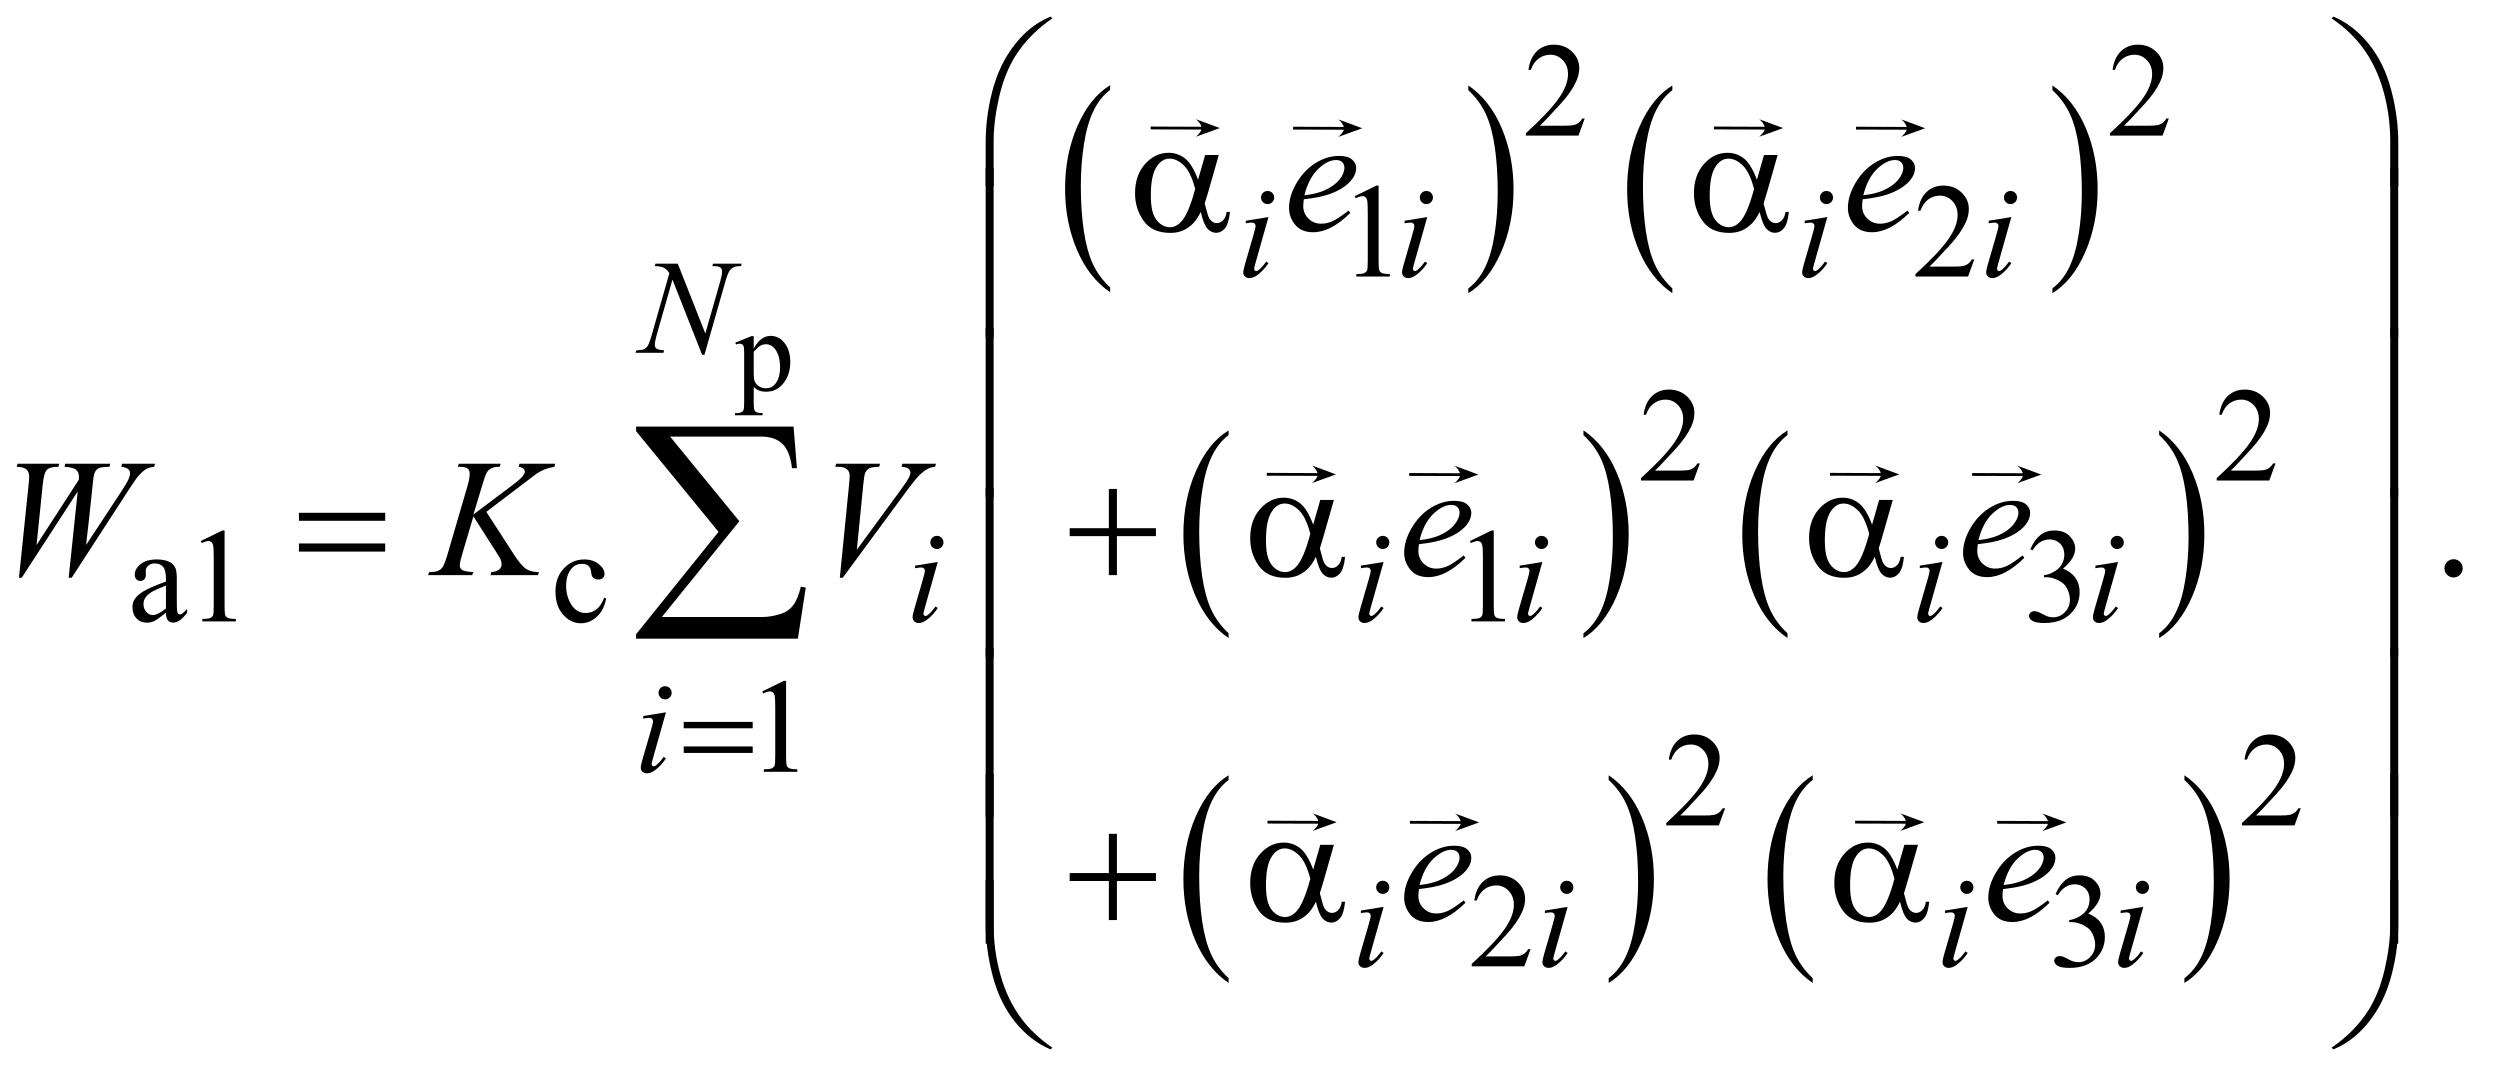 <?xml version="1.0" encoding="UTF-8"?>
<!DOCTYPE svg PUBLIC '-//W3C//DTD SVG 1.0//EN'
          'http://www.w3.org/TR/2001/REC-SVG-20010904/DTD/svg10.dtd'>
<svg stroke-dasharray="none" shape-rendering="auto" xmlns="http://www.w3.org/2000/svg" font-family="'Dialog'" text-rendering="auto" width="233" fill-opacity="1" color-interpolation="auto" color-rendering="auto" preserveAspectRatio="xMidYMid meet" font-size="12px" viewBox="0 0 233 101" fill="black" xmlns:xlink="http://www.w3.org/1999/xlink" stroke="black" image-rendering="auto" stroke-miterlimit="10" stroke-linecap="square" stroke-linejoin="miter" font-style="normal" stroke-width="1" height="101" stroke-dashoffset="0" font-weight="normal" stroke-opacity="1"
><!--Generated by the Batik Graphics2D SVG Generator--><defs id="genericDefs"
  /><g
  ><defs id="defs1"
    ><clipPath clipPathUnits="userSpaceOnUse" id="clipPath1"
      ><path d="M1.125 1.804 L148.747 1.804 L148.747 65.288 L1.125 65.288 L1.125 1.804 Z"
      /></clipPath
      ><clipPath clipPathUnits="userSpaceOnUse" id="clipPath2"
      ><path d="M35.957 57.645 L35.957 2085.886 L4752.293 2085.886 L4752.293 57.645 Z"
      /></clipPath
      ><clipPath clipPathUnits="userSpaceOnUse" id="clipPath3"
      ><path d="M1.125 1.804 L1.125 65.288 L148.747 65.288 L148.747 1.804 Z"
      /></clipPath
      ><clipPath clipPathUnits="userSpaceOnUse" id="clipPath4"
      ><path d="M-0 0 L-0 1632 L7488 1632 L7488 0 Z"
      /></clipPath
      ><clipPath clipPathUnits="userSpaceOnUse" id="clipPath5"
      ><path d="M-0 -0 L-0 1632 L6976.766 1632 L6976.766 -0 Z"
      /></clipPath
      ><clipPath clipPathUnits="userSpaceOnUse" id="clipPath6"
      ><path d="M-0 -0 L-0 1632 L5212.959 1632 L5212.959 -0 Z"
      /></clipPath
      ><clipPath clipPathUnits="userSpaceOnUse" id="clipPath7"
      ><path d="M0 0 L0 1632 L4617.566 1632 L4617.566 0 Z"
      /></clipPath
      ><clipPath clipPathUnits="userSpaceOnUse" id="clipPath8"
      ><path d="M-0 -0 L-0 1632 L7086.938 1632 L7086.938 -0 Z"
      /></clipPath
      ><clipPath clipPathUnits="userSpaceOnUse" id="clipPath9"
      ><path d="M0 0 L0 1632 L6490.071 1632 L6490.071 0 Z"
      /></clipPath
      ><clipPath clipPathUnits="userSpaceOnUse" id="clipPath10"
      ><path d="M0 -0 L0 1632 L4726.265 1632 L4726.265 -0 Z"
      /></clipPath
      ><clipPath clipPathUnits="userSpaceOnUse" id="clipPath11"
      ><path d="M0 0 L0 1632 L4130.871 1632 L4130.871 0 Z"
      /></clipPath
      ><clipPath clipPathUnits="userSpaceOnUse" id="clipPath12"
      ><path d="M-0 -0 L-0 1632 L7083.939 1632 L7083.939 -0 Z"
      /></clipPath
      ><clipPath clipPathUnits="userSpaceOnUse" id="clipPath13"
      ><path d="M0 -0 L0 1632 L6487.071 1632 L6487.071 -0 Z"
      /></clipPath
      ><clipPath clipPathUnits="userSpaceOnUse" id="clipPath14"
      ><path d="M-0 0 L-0 1632 L4621.278 1632 L4621.278 0 Z"
      /></clipPath
      ><clipPath clipPathUnits="userSpaceOnUse" id="clipPath15"
      ><path d="M0 -0 L0 1632 L4025.886 1632 L4025.886 -0 Z"
      /></clipPath
    ></defs
    ><g transform="scale(1.576,1.576) translate(-1.125,-1.804) matrix(0.031,0,0,0.031,0,0)"
    ><path d="M2154.062 606.547 L2154.062 615.672 Q2113.406 588.125 2090.742 534.828 Q2068.078 481.531 2068.078 418.156 Q2068.078 352.25 2091.914 298.109 Q2115.75 243.969 2154.062 220.656 L2154.062 229.562 Q2134.906 243.969 2122.602 268.977 Q2110.297 293.984 2104.219 332.445 Q2098.141 370.906 2098.141 412.656 Q2098.141 459.906 2103.75 498.055 Q2109.359 536.203 2120.883 561.312 Q2132.406 586.422 2154.062 606.547 Z" stroke="none" clip-path="url(#clipPath2)"
    /></g
    ><g transform="matrix(0.049,0,0,0.049,-1.774,-2.843)"
    ><path d="M2829.016 229.562 L2829.016 220.656 Q2869.656 248 2892.32 301.297 Q2914.984 354.594 2914.984 417.953 Q2914.984 483.859 2891.156 538.109 Q2867.328 592.359 2829.016 615.672 L2829.016 606.547 Q2848.328 592.141 2860.633 567.133 Q2872.938 542.125 2878.93 503.773 Q2884.922 465.422 2884.922 423.453 Q2884.922 376.422 2879.398 338.164 Q2873.875 299.906 2862.266 274.797 Q2850.656 249.688 2829.016 229.562 Z" stroke="none" clip-path="url(#clipPath2)"
    /></g
    ><g transform="matrix(0.049,0,0,0.049,-1.774,-2.843)"
    ><path d="M3217.062 606.547 L3217.062 615.672 Q3176.406 588.125 3153.742 534.828 Q3131.078 481.531 3131.078 418.156 Q3131.078 352.25 3154.914 298.109 Q3178.75 243.969 3217.062 220.656 L3217.062 229.562 Q3197.906 243.969 3185.602 268.977 Q3173.297 293.984 3167.219 332.445 Q3161.141 370.906 3161.141 412.656 Q3161.141 459.906 3166.75 498.055 Q3172.359 536.203 3183.883 561.312 Q3195.406 586.422 3217.062 606.547 Z" stroke="none" clip-path="url(#clipPath2)"
    /></g
    ><g transform="matrix(0.049,0,0,0.049,-1.774,-2.843)"
    ><path d="M3940.016 229.562 L3940.016 220.656 Q3980.656 248 4003.32 301.297 Q4025.984 354.594 4025.984 417.953 Q4025.984 483.859 4002.156 538.109 Q3978.328 592.359 3940.016 615.672 L3940.016 606.547 Q3959.328 592.141 3971.633 567.133 Q3983.938 542.125 3989.93 503.773 Q3995.922 465.422 3995.922 423.453 Q3995.922 376.422 3990.398 338.164 Q3984.875 299.906 3973.266 274.797 Q3961.656 249.688 3940.016 229.562 Z" stroke="none" clip-path="url(#clipPath2)"
    /></g
    ><g transform="matrix(0.049,0,0,0.049,-1.774,-2.843)"
    ><path d="M2373.062 1262.547 L2373.062 1271.672 Q2332.406 1244.125 2309.742 1190.828 Q2287.078 1137.531 2287.078 1074.156 Q2287.078 1008.25 2310.914 954.109 Q2334.75 899.969 2373.062 876.656 L2373.062 885.562 Q2353.906 899.969 2341.602 924.977 Q2329.297 949.984 2323.219 988.445 Q2317.141 1026.906 2317.141 1068.656 Q2317.141 1115.906 2322.75 1154.055 Q2328.359 1192.203 2339.883 1217.312 Q2351.406 1242.422 2373.062 1262.547 Z" stroke="none" clip-path="url(#clipPath2)"
    /></g
    ><g transform="matrix(0.049,0,0,0.049,-1.774,-2.843)"
    ><path d="M3048.016 885.562 L3048.016 876.656 Q3088.656 904 3111.32 957.297 Q3133.984 1010.594 3133.984 1073.953 Q3133.984 1139.859 3110.156 1194.109 Q3086.328 1248.359 3048.016 1271.672 L3048.016 1262.547 Q3067.328 1248.141 3079.633 1223.133 Q3091.938 1198.125 3097.93 1159.773 Q3103.922 1121.422 3103.922 1079.453 Q3103.922 1032.422 3098.398 994.164 Q3092.875 955.906 3081.266 930.797 Q3069.656 905.688 3048.016 885.562 Z" stroke="none" clip-path="url(#clipPath2)"
    /></g
    ><g transform="matrix(0.049,0,0,0.049,-1.774,-2.843)"
    ><path d="M3436.062 1262.547 L3436.062 1271.672 Q3395.406 1244.125 3372.742 1190.828 Q3350.078 1137.531 3350.078 1074.156 Q3350.078 1008.25 3373.914 954.109 Q3397.75 899.969 3436.062 876.656 L3436.062 885.562 Q3416.906 899.969 3404.602 924.977 Q3392.297 949.984 3386.219 988.445 Q3380.141 1026.906 3380.141 1068.656 Q3380.141 1115.906 3385.75 1154.055 Q3391.359 1192.203 3402.883 1217.312 Q3414.406 1242.422 3436.062 1262.547 Z" stroke="none" clip-path="url(#clipPath2)"
    /></g
    ><g transform="matrix(0.049,0,0,0.049,-1.774,-2.843)"
    ><path d="M4143.016 885.562 L4143.016 876.656 Q4183.656 904 4206.32 957.297 Q4228.984 1010.594 4228.984 1073.953 Q4228.984 1139.859 4205.156 1194.109 Q4181.328 1248.359 4143.016 1271.672 L4143.016 1262.547 Q4162.328 1248.141 4174.633 1223.133 Q4186.938 1198.125 4192.93 1159.773 Q4198.922 1121.422 4198.922 1079.453 Q4198.922 1032.422 4193.398 994.164 Q4187.875 955.906 4176.266 930.797 Q4164.656 905.688 4143.016 885.562 Z" stroke="none" clip-path="url(#clipPath2)"
    /></g
    ><g transform="matrix(0.049,0,0,0.049,-1.774,-2.843)"
    ><path d="M2373.062 1918.547 L2373.062 1927.672 Q2332.406 1900.125 2309.742 1846.828 Q2287.078 1793.531 2287.078 1730.156 Q2287.078 1664.25 2310.914 1610.109 Q2334.75 1555.969 2373.062 1532.656 L2373.062 1541.562 Q2353.906 1555.969 2341.602 1580.977 Q2329.297 1605.984 2323.219 1644.445 Q2317.141 1682.906 2317.141 1724.656 Q2317.141 1771.906 2322.75 1810.055 Q2328.359 1848.203 2339.883 1873.312 Q2351.406 1898.422 2373.062 1918.547 Z" stroke="none" clip-path="url(#clipPath2)"
    /></g
    ><g transform="matrix(0.049,0,0,0.049,-1.774,-2.843)"
    ><path d="M3096.016 1541.562 L3096.016 1532.656 Q3136.656 1560 3159.32 1613.297 Q3181.984 1666.594 3181.984 1729.953 Q3181.984 1795.859 3158.156 1850.109 Q3134.328 1904.359 3096.016 1927.672 L3096.016 1918.547 Q3115.328 1904.141 3127.633 1879.133 Q3139.938 1854.125 3145.93 1815.773 Q3151.922 1777.422 3151.922 1735.453 Q3151.922 1688.422 3146.398 1650.164 Q3140.875 1611.906 3129.266 1586.797 Q3117.656 1561.688 3096.016 1541.562 Z" stroke="none" clip-path="url(#clipPath2)"
    /></g
    ><g transform="matrix(0.049,0,0,0.049,-1.774,-2.843)"
    ><path d="M3484.062 1918.547 L3484.062 1927.672 Q3443.406 1900.125 3420.742 1846.828 Q3398.078 1793.531 3398.078 1730.156 Q3398.078 1664.25 3421.914 1610.109 Q3445.75 1555.969 3484.062 1532.656 L3484.062 1541.562 Q3464.906 1555.969 3452.602 1580.977 Q3440.297 1605.984 3434.219 1644.445 Q3428.141 1682.906 3428.141 1724.656 Q3428.141 1771.906 3433.75 1810.055 Q3439.359 1848.203 3450.883 1873.312 Q3462.406 1898.422 3484.062 1918.547 Z" stroke="none" clip-path="url(#clipPath2)"
    /></g
    ><g transform="matrix(0.049,0,0,0.049,-1.774,-2.843)"
    ><path d="M4191.016 1541.562 L4191.016 1532.656 Q4231.656 1560 4254.32 1613.297 Q4276.984 1666.594 4276.984 1729.953 Q4276.984 1795.859 4253.156 1850.109 Q4229.328 1904.359 4191.016 1927.672 L4191.016 1918.547 Q4210.328 1904.141 4222.633 1879.133 Q4234.938 1854.125 4240.93 1815.773 Q4246.922 1777.422 4246.922 1735.453 Q4246.922 1688.422 4241.398 1650.164 Q4235.875 1611.906 4224.266 1586.797 Q4212.656 1561.688 4191.016 1541.562 Z" stroke="none" clip-path="url(#clipPath2)"
    /></g
    ><g transform="matrix(0.049,0,0,0.049,-1.774,-2.843)"
    ><path d="M1434.781 709.766 L1465.625 697.297 L1469.781 697.297 L1469.781 720.703 Q1477.547 707.469 1485.367 702.164 Q1493.188 696.859 1501.828 696.859 Q1516.922 696.859 1526.984 708.672 Q1539.344 723.109 1539.344 746.297 Q1539.344 772.219 1524.469 789.172 Q1512.219 803.062 1493.625 803.062 Q1485.531 803.062 1479.625 800.766 Q1475.25 799.125 1469.781 794.203 L1469.781 824.719 Q1469.781 835 1471.039 837.789 Q1472.297 840.578 1475.414 842.219 Q1478.531 843.859 1486.734 843.859 L1486.734 847.906 L1434.234 847.906 L1434.234 843.859 L1436.969 843.859 Q1442.984 843.969 1447.25 841.562 Q1449.328 840.359 1450.477 837.68 Q1451.625 835 1451.625 824.062 L1451.625 729.344 Q1451.625 719.609 1450.75 716.984 Q1449.875 714.359 1447.961 713.047 Q1446.047 711.734 1442.766 711.734 Q1440.141 711.734 1436.094 713.266 L1434.781 709.766 ZM1469.781 727.156 L1469.781 764.562 Q1469.781 776.703 1470.766 780.531 Q1472.297 786.875 1478.258 791.688 Q1484.219 796.5 1493.297 796.5 Q1504.234 796.5 1511.016 787.969 Q1519.875 776.812 1519.875 756.578 Q1519.875 733.609 1509.812 721.25 Q1502.812 712.719 1493.188 712.719 Q1487.938 712.719 1482.797 715.344 Q1478.859 717.312 1469.781 727.156 Z" stroke="none" clip-path="url(#clipPath2)"
    /></g
    ><g transform="matrix(0.049,0,0,0.049,-1.774,-2.843)"
    ><path d="M3050.375 283.375 L3038.5 316 L2938.5 316 L2938.5 311.375 Q2982.625 271.125 3000.625 245.625 Q3018.625 220.125 3018.625 199 Q3018.625 182.875 3008.75 172.5 Q2998.875 162.125 2985.125 162.125 Q2972.625 162.125 2962.688 169.438 Q2952.75 176.75 2948 190.875 L2943.375 190.875 Q2946.5 167.75 2959.438 155.375 Q2972.375 143 2991.75 143 Q3012.375 143 3026.188 156.25 Q3040 169.5 3040 187.5 Q3040 200.375 3034 213.25 Q3024.75 233.5 3004 256.125 Q2972.875 290.125 2965.125 297.125 L3009.375 297.125 Q3022.875 297.125 3028.312 296.125 Q3033.75 295.125 3038.125 292.062 Q3042.5 289 3045.75 283.375 L3050.375 283.375 ZM4161.375 283.375 L4149.5 316 L4049.5 316 L4049.5 311.375 Q4093.625 271.125 4111.625 245.625 Q4129.625 220.125 4129.625 199 Q4129.625 182.875 4119.75 172.5 Q4109.875 162.125 4096.125 162.125 Q4083.625 162.125 4073.688 169.438 Q4063.75 176.75 4059 190.875 L4054.375 190.875 Q4057.5 167.75 4070.438 155.375 Q4083.375 143 4102.75 143 Q4123.375 143 4137.188 156.25 Q4151 169.5 4151 187.5 Q4151 200.375 4145 213.25 Q4135.75 233.5 4115 256.125 Q4083.875 290.125 4076.125 297.125 L4120.375 297.125 Q4133.875 297.125 4139.312 296.125 Q4144.75 295.125 4149.125 292.062 Q4153.5 289 4156.75 283.375 L4161.375 283.375 Z" stroke="none" clip-path="url(#clipPath2)"
    /></g
    ><g transform="matrix(0.049,0,0,0.049,-1.774,-2.843)"
    ><path d="M2613 431.125 L2654.25 411 L2658.375 411 L2658.375 554.125 Q2658.375 568.375 2659.562 571.875 Q2660.75 575.375 2664.5 577.25 Q2668.25 579.125 2679.75 579.375 L2679.75 584 L2616 584 L2616 579.375 Q2628 579.125 2631.5 577.312 Q2635 575.5 2636.375 572.438 Q2637.75 569.375 2637.75 554.125 L2637.75 462.625 Q2637.75 444.125 2636.5 438.875 Q2635.625 434.875 2633.312 433 Q2631 431.125 2627.75 431.125 Q2623.125 431.125 2614.875 435 L2613 431.125 ZM3791.375 551.375 L3779.5 584 L3679.5 584 L3679.5 579.375 Q3723.625 539.125 3741.625 513.625 Q3759.625 488.125 3759.625 467 Q3759.625 450.875 3749.75 440.5 Q3739.875 430.125 3726.125 430.125 Q3713.625 430.125 3703.688 437.438 Q3693.75 444.75 3689 458.875 L3684.375 458.875 Q3687.5 435.75 3700.438 423.375 Q3713.375 411 3732.75 411 Q3753.375 411 3767.188 424.25 Q3781 437.5 3781 455.5 Q3781 468.375 3775 481.25 Q3765.75 501.5 3745 524.125 Q3713.875 558.125 3706.125 565.125 L3750.375 565.125 Q3763.875 565.125 3769.312 564.125 Q3774.75 563.125 3779.125 560.062 Q3783.5 557 3786.75 551.375 L3791.375 551.375 Z" stroke="none" clip-path="url(#clipPath2)"
    /></g
    ><g transform="matrix(0.049,0,0,0.049,-1.774,-2.843)"
    ><path d="M3269.375 939.375 L3257.5 972 L3157.5 972 L3157.5 967.375 Q3201.625 927.125 3219.625 901.625 Q3237.625 876.125 3237.625 855 Q3237.625 838.875 3227.75 828.5 Q3217.875 818.125 3204.125 818.125 Q3191.625 818.125 3181.688 825.438 Q3171.75 832.75 3167 846.875 L3162.375 846.875 Q3165.5 823.75 3178.438 811.375 Q3191.375 799 3210.75 799 Q3231.375 799 3245.188 812.25 Q3259 825.5 3259 843.5 Q3259 856.375 3253 869.25 Q3243.75 889.5 3223 912.125 Q3191.875 946.125 3184.125 953.125 L3228.375 953.125 Q3241.875 953.125 3247.312 952.125 Q3252.75 951.125 3257.125 948.062 Q3261.5 945 3264.75 939.375 L3269.375 939.375 ZM4364.375 939.375 L4352.5 972 L4252.5 972 L4252.5 967.375 Q4296.625 927.125 4314.625 901.625 Q4332.625 876.125 4332.625 855 Q4332.625 838.875 4322.75 828.5 Q4312.875 818.125 4299.125 818.125 Q4286.625 818.125 4276.688 825.438 Q4266.75 832.75 4262 846.875 L4257.375 846.875 Q4260.5 823.75 4273.438 811.375 Q4286.375 799 4305.75 799 Q4326.375 799 4340.188 812.25 Q4354 825.5 4354 843.5 Q4354 856.375 4348 869.25 Q4338.75 889.5 4318 912.125 Q4286.875 946.125 4279.125 953.125 L4323.375 953.125 Q4336.875 953.125 4342.312 952.125 Q4347.75 951.125 4352.125 948.062 Q4356.5 945 4359.75 939.375 L4364.375 939.375 Z" stroke="none" clip-path="url(#clipPath2)"
    /></g
    ><g transform="matrix(0.049,0,0,0.049,-1.774,-2.843)"
    ><path d="M351.875 1223.5 Q334.25 1237.125 329.75 1239.25 Q323 1242.375 315.375 1242.375 Q303.5 1242.375 295.812 1234.25 Q288.125 1226.125 288.125 1212.875 Q288.125 1204.5 291.875 1198.375 Q297 1189.875 309.688 1182.375 Q322.375 1174.875 351.875 1164.125 L351.875 1159.625 Q351.875 1142.5 346.438 1136.125 Q341 1129.75 330.625 1129.75 Q322.75 1129.75 318.125 1134 Q313.375 1138.25 313.375 1143.75 L313.625 1151 Q313.625 1156.75 310.688 1159.875 Q307.75 1163 303 1163 Q298.375 1163 295.438 1159.75 Q292.5 1156.5 292.5 1150.875 Q292.5 1140.125 303.5 1131.125 Q314.5 1122.125 334.375 1122.125 Q349.625 1122.125 359.375 1127.25 Q366.75 1131.125 370.25 1139.375 Q372.5 1144.75 372.5 1161.375 L372.5 1200.25 Q372.5 1216.625 373.125 1220.312 Q373.75 1224 375.188 1225.25 Q376.625 1226.5 378.5 1226.5 Q380.5 1226.5 382 1225.625 Q384.625 1224 392.125 1216.5 L392.125 1223.5 Q378.125 1242.25 365.375 1242.25 Q359.25 1242.25 355.625 1238 Q352 1233.75 351.875 1223.5 ZM351.875 1215.375 L351.875 1171.75 Q333 1179.25 327.5 1182.375 Q317.625 1187.875 313.375 1193.875 Q309.125 1199.875 309.125 1207 Q309.125 1216 314.5 1221.938 Q319.875 1227.875 326.875 1227.875 Q336.375 1227.875 351.875 1215.375 ZM418 1087.125 L459.25 1067 L463.375 1067 L463.375 1210.125 Q463.375 1224.375 464.562 1227.875 Q465.75 1231.375 469.5 1233.25 Q473.25 1235.125 484.75 1235.375 L484.75 1240 L421 1240 L421 1235.375 Q433 1235.125 436.5 1233.312 Q440 1231.5 441.375 1228.438 Q442.75 1225.375 442.75 1210.125 L442.75 1118.625 Q442.75 1100.125 441.5 1094.875 Q440.625 1090.875 438.312 1089 Q436 1087.125 432.75 1087.125 Q428.125 1087.125 419.875 1091 L418 1087.125 ZM1189.25 1196.5 Q1184.625 1219.125 1171.125 1231.312 Q1157.625 1243.5 1141.25 1243.5 Q1121.75 1243.5 1107.25 1227.125 Q1092.75 1210.75 1092.75 1182.875 Q1092.75 1155.875 1108.812 1139 Q1124.875 1122.125 1147.375 1122.125 Q1164.25 1122.125 1175.125 1131.062 Q1186 1140 1186 1149.625 Q1186 1154.375 1182.938 1157.312 Q1179.875 1160.25 1174.375 1160.25 Q1167 1160.25 1163.25 1155.5 Q1161.125 1152.875 1160.438 1145.5 Q1159.75 1138.125 1155.375 1134.25 Q1151 1130.5 1143.25 1130.5 Q1130.75 1130.5 1123.125 1139.75 Q1113 1152 1113 1172.125 Q1113 1192.625 1123.062 1208.312 Q1133.125 1224 1150.25 1224 Q1162.5 1224 1172.25 1215.625 Q1179.125 1209.875 1185.625 1194.75 L1189.25 1196.5 ZM2832 1087.125 L2873.25 1067 L2877.375 1067 L2877.375 1210.125 Q2877.375 1224.375 2878.562 1227.875 Q2879.75 1231.375 2883.5 1233.25 Q2887.25 1235.125 2898.75 1235.375 L2898.75 1240 L2835 1240 L2835 1235.375 Q2847 1235.125 2850.5 1233.312 Q2854 1231.5 2855.375 1228.438 Q2856.75 1225.375 2856.75 1210.125 L2856.75 1118.625 Q2856.75 1100.125 2855.5 1094.875 Q2854.625 1090.875 2852.312 1089 Q2850 1087.125 2846.75 1087.125 Q2842.125 1087.125 2833.875 1091 L2832 1087.125 ZM3898 1102.75 Q3905.25 1085.625 3916.312 1076.312 Q3927.375 1067 3943.875 1067 Q3964.25 1067 3975.125 1080.25 Q3983.375 1090.125 3983.375 1101.375 Q3983.375 1119.875 3960.125 1139.625 Q3975.75 1145.75 3983.75 1157.125 Q3991.75 1168.5 3991.75 1183.875 Q3991.75 1205.875 3977.75 1222 Q3959.5 1243 3924.875 1243 Q3907.75 1243 3901.562 1238.75 Q3895.375 1234.5 3895.375 1229.625 Q3895.375 1226 3898.312 1223.25 Q3901.25 1220.5 3905.375 1220.5 Q3908.5 1220.5 3911.75 1221.5 Q3913.875 1222.125 3921.375 1226.062 Q3928.875 1230 3931.75 1230.75 Q3936.375 1232.125 3941.625 1232.125 Q3954.375 1232.125 3963.812 1222.25 Q3973.25 1212.375 3973.25 1198.875 Q3973.25 1189 3968.875 1179.625 Q3965.625 1172.625 3961.75 1169 Q3956.375 1164 3947 1159.938 Q3937.625 1155.875 3927.875 1155.875 L3923.875 1155.875 L3923.875 1152.125 Q3933.75 1150.875 3943.688 1145 Q3953.625 1139.125 3958.125 1130.875 Q3962.625 1122.625 3962.625 1112.75 Q3962.625 1099.875 3954.562 1091.938 Q3946.5 1084 3934.5 1084 Q3915.125 1084 3902.125 1104.75 L3898 1102.75 Z" stroke="none" clip-path="url(#clipPath2)"
    /></g
    ><g transform="matrix(0.049,0,0,0.049,-1.774,-2.843)"
    ><path d="M1486 1373.125 L1527.25 1353 L1531.375 1353 L1531.375 1496.125 Q1531.375 1510.375 1532.562 1513.875 Q1533.75 1517.375 1537.5 1519.25 Q1541.25 1521.125 1552.75 1521.375 L1552.75 1526 L1489 1526 L1489 1521.375 Q1501 1521.125 1504.5 1519.312 Q1508 1517.5 1509.375 1514.438 Q1510.75 1511.375 1510.75 1496.125 L1510.75 1404.625 Q1510.75 1386.125 1509.5 1380.875 Q1508.625 1376.875 1506.312 1375 Q1504 1373.125 1500.75 1373.125 Q1496.125 1373.125 1487.875 1377 L1486 1373.125 Z" stroke="none" clip-path="url(#clipPath2)"
    /></g
    ><g transform="matrix(0.049,0,0,0.049,-1.774,-2.843)"
    ><path d="M3317.375 1595.375 L3305.5 1628 L3205.5 1628 L3205.5 1623.375 Q3249.625 1583.125 3267.625 1557.625 Q3285.625 1532.125 3285.625 1511 Q3285.625 1494.875 3275.75 1484.5 Q3265.875 1474.125 3252.125 1474.125 Q3239.625 1474.125 3229.688 1481.438 Q3219.75 1488.75 3215 1502.875 L3210.375 1502.875 Q3213.5 1479.75 3226.438 1467.375 Q3239.375 1455 3258.75 1455 Q3279.375 1455 3293.188 1468.25 Q3307 1481.5 3307 1499.5 Q3307 1512.375 3301 1525.25 Q3291.75 1545.5 3271 1568.125 Q3239.875 1602.125 3232.125 1609.125 L3276.375 1609.125 Q3289.875 1609.125 3295.312 1608.125 Q3300.75 1607.125 3305.125 1604.062 Q3309.5 1601 3312.75 1595.375 L3317.375 1595.375 ZM4412.375 1595.375 L4400.5 1628 L4300.5 1628 L4300.5 1623.375 Q4344.625 1583.125 4362.625 1557.625 Q4380.625 1532.125 4380.625 1511 Q4380.625 1494.875 4370.75 1484.5 Q4360.875 1474.125 4347.125 1474.125 Q4334.625 1474.125 4324.688 1481.438 Q4314.75 1488.75 4310 1502.875 L4305.375 1502.875 Q4308.5 1479.75 4321.438 1467.375 Q4334.375 1455 4353.75 1455 Q4374.375 1455 4388.188 1468.25 Q4402 1481.5 4402 1499.5 Q4402 1512.375 4396 1525.25 Q4386.75 1545.5 4366 1568.125 Q4334.875 1602.125 4327.125 1609.125 L4371.375 1609.125 Q4384.875 1609.125 4390.312 1608.125 Q4395.75 1607.125 4400.125 1604.062 Q4404.5 1601 4407.75 1595.375 L4412.375 1595.375 Z" stroke="none" clip-path="url(#clipPath2)"
    /></g
    ><g transform="matrix(0.049,0,0,0.049,-1.774,-2.843)"
    ><path d="M2947.375 1863.375 L2935.5 1896 L2835.5 1896 L2835.5 1891.375 Q2879.625 1851.125 2897.625 1825.625 Q2915.625 1800.125 2915.625 1779 Q2915.625 1762.875 2905.75 1752.5 Q2895.875 1742.125 2882.125 1742.125 Q2869.625 1742.125 2859.688 1749.438 Q2849.75 1756.75 2845 1770.875 L2840.375 1770.875 Q2843.5 1747.75 2856.438 1735.375 Q2869.375 1723 2888.75 1723 Q2909.375 1723 2923.188 1736.25 Q2937 1749.5 2937 1767.5 Q2937 1780.375 2931 1793.25 Q2921.75 1813.5 2901 1836.125 Q2869.875 1870.125 2862.125 1877.125 L2906.375 1877.125 Q2919.875 1877.125 2925.312 1876.125 Q2930.75 1875.125 2935.125 1872.062 Q2939.5 1869 2942.75 1863.375 L2947.375 1863.375 ZM3946 1758.75 Q3953.25 1741.625 3964.312 1732.312 Q3975.375 1723 3991.875 1723 Q4012.25 1723 4023.125 1736.25 Q4031.375 1746.125 4031.375 1757.375 Q4031.375 1775.875 4008.125 1795.625 Q4023.75 1801.75 4031.75 1813.125 Q4039.75 1824.5 4039.75 1839.875 Q4039.75 1861.875 4025.75 1878 Q4007.5 1899 3972.875 1899 Q3955.75 1899 3949.562 1894.75 Q3943.375 1890.5 3943.375 1885.625 Q3943.375 1882 3946.312 1879.25 Q3949.25 1876.5 3953.375 1876.5 Q3956.5 1876.5 3959.75 1877.5 Q3961.875 1878.125 3969.375 1882.062 Q3976.875 1886 3979.75 1886.75 Q3984.375 1888.125 3989.625 1888.125 Q4002.375 1888.125 4011.812 1878.25 Q4021.25 1868.375 4021.25 1854.875 Q4021.25 1845 4016.875 1835.625 Q4013.625 1828.625 4009.75 1825 Q4004.375 1820 3995 1815.938 Q3985.625 1811.875 3975.875 1811.875 L3971.875 1811.875 L3971.875 1808.125 Q3981.75 1806.875 3991.688 1801 Q4001.625 1795.125 4006.125 1786.875 Q4010.625 1778.625 4010.625 1768.75 Q4010.625 1755.875 4002.562 1747.938 Q3994.5 1740 3982.5 1740 Q3963.125 1740 3950.125 1760.75 L3946 1758.75 Z" stroke="none" clip-path="url(#clipPath2)"
    /></g
    ><g transform="matrix(0.049,0,0,0.049,-1.774,-2.843)"
    ><path d="M4703 1121.688 Q4710.344 1121.688 4715.344 1126.766 Q4720.344 1131.844 4720.344 1139.031 Q4720.344 1146.219 4715.266 1151.297 Q4710.188 1156.375 4703 1156.375 Q4695.812 1156.375 4690.734 1151.297 Q4685.656 1146.219 4685.656 1139.031 Q4685.656 1131.688 4690.734 1126.688 Q4695.812 1121.688 4703 1121.688 Z" stroke="none" clip-path="url(#clipPath2)"
    /></g
    ><g transform="matrix(0.049,0,0,0.049,-1.774,-2.843)"
    ><path d="M2447.25 421.25 Q2452.5 421.25 2456.125 424.875 Q2459.75 428.5 2459.75 433.75 Q2459.75 438.875 2456.062 442.562 Q2452.375 446.25 2447.25 446.25 Q2442.125 446.25 2438.438 442.562 Q2434.75 438.875 2434.75 433.75 Q2434.75 428.5 2438.375 424.875 Q2442 421.25 2447.25 421.25 ZM2448.875 470.875 L2424.125 558.5 Q2421.625 567.375 2421.625 569.125 Q2421.625 571.125 2422.812 572.375 Q2424 573.625 2425.625 573.625 Q2427.5 573.625 2430.125 571.625 Q2437.25 566 2444.5 555.625 L2448.875 558.5 Q2440.375 571.5 2428.875 580.375 Q2420.375 587 2412.625 587 Q2407.5 587 2404.25 583.938 Q2401 580.875 2401 576.25 Q2401 571.625 2404.125 560.875 L2420.375 504.875 Q2424.375 491.125 2424.375 487.625 Q2424.375 484.875 2422.438 483.125 Q2420.5 481.375 2417.125 481.375 Q2414.375 481.375 2405.75 482.75 L2405.75 477.875 L2448.875 470.875 ZM2749.25 421.25 Q2754.5 421.25 2758.125 424.875 Q2761.75 428.5 2761.75 433.75 Q2761.75 438.875 2758.062 442.562 Q2754.375 446.25 2749.25 446.25 Q2744.125 446.25 2740.438 442.562 Q2736.75 438.875 2736.75 433.75 Q2736.75 428.5 2740.375 424.875 Q2744 421.25 2749.25 421.25 ZM2750.875 470.875 L2726.125 558.5 Q2723.625 567.375 2723.625 569.125 Q2723.625 571.125 2724.812 572.375 Q2726 573.625 2727.625 573.625 Q2729.5 573.625 2732.125 571.625 Q2739.25 566 2746.5 555.625 L2750.875 558.5 Q2742.375 571.5 2730.875 580.375 Q2722.375 587 2714.625 587 Q2709.5 587 2706.25 583.938 Q2703 580.875 2703 576.25 Q2703 571.625 2706.125 560.875 L2722.375 504.875 Q2726.375 491.125 2726.375 487.625 Q2726.375 484.875 2724.438 483.125 Q2722.5 481.375 2719.125 481.375 Q2716.375 481.375 2707.75 482.75 L2707.75 477.875 L2750.875 470.875 ZM3510.25 421.25 Q3515.5 421.25 3519.125 424.875 Q3522.75 428.5 3522.75 433.75 Q3522.75 438.875 3519.062 442.562 Q3515.375 446.25 3510.25 446.25 Q3505.125 446.25 3501.438 442.562 Q3497.75 438.875 3497.75 433.75 Q3497.75 428.5 3501.375 424.875 Q3505 421.25 3510.25 421.25 ZM3511.875 470.875 L3487.125 558.5 Q3484.625 567.375 3484.625 569.125 Q3484.625 571.125 3485.812 572.375 Q3487 573.625 3488.625 573.625 Q3490.5 573.625 3493.125 571.625 Q3500.25 566 3507.5 555.625 L3511.875 558.5 Q3503.375 571.5 3491.875 580.375 Q3483.375 587 3475.625 587 Q3470.5 587 3467.25 583.938 Q3464 580.875 3464 576.25 Q3464 571.625 3467.125 560.875 L3483.375 504.875 Q3487.375 491.125 3487.375 487.625 Q3487.375 484.875 3485.438 483.125 Q3483.5 481.375 3480.125 481.375 Q3477.375 481.375 3468.75 482.75 L3468.75 477.875 L3511.875 470.875 ZM3860.25 421.25 Q3865.5 421.25 3869.125 424.875 Q3872.75 428.5 3872.75 433.75 Q3872.75 438.875 3869.062 442.562 Q3865.375 446.25 3860.25 446.25 Q3855.125 446.25 3851.438 442.562 Q3847.75 438.875 3847.75 433.75 Q3847.75 428.5 3851.375 424.875 Q3855 421.25 3860.25 421.25 ZM3861.875 470.875 L3837.125 558.5 Q3834.625 567.375 3834.625 569.125 Q3834.625 571.125 3835.812 572.375 Q3837 573.625 3838.625 573.625 Q3840.5 573.625 3843.125 571.625 Q3850.25 566 3857.5 555.625 L3861.875 558.5 Q3853.375 571.5 3841.875 580.375 Q3833.375 587 3825.625 587 Q3820.5 587 3817.25 583.938 Q3814 580.875 3814 576.25 Q3814 571.625 3817.125 560.875 L3833.375 504.875 Q3837.375 491.125 3837.375 487.625 Q3837.375 484.875 3835.438 483.125 Q3833.5 481.375 3830.125 481.375 Q3827.375 481.375 3818.75 482.75 L3818.75 477.875 L3861.875 470.875 Z" stroke="none" clip-path="url(#clipPath2)"
    /></g
    ><g transform="matrix(0.049,0,0,0.049,-1.774,-2.843)"
    ><path d="M1325.375 559.5 L1377.75 692.375 L1406.125 593.125 Q1409.625 580.875 1409.625 574.125 Q1409.625 569.5 1406.375 566.875 Q1403.125 564.25 1394.25 564.25 Q1392.75 564.25 1391.125 564.125 L1392.5 559.5 L1447 559.5 L1445.5 564.125 Q1437 564 1432.875 565.875 Q1427 568.5 1424.125 572.625 Q1420.125 578.5 1416 593.125 L1376.125 732.875 L1371.625 732.875 L1315.25 589.875 L1285.125 695.5 Q1281.75 707.5 1281.75 713.875 Q1281.75 718.625 1284.812 721.062 Q1287.875 723.5 1299.375 724.375 L1298.125 729 L1244.875 729 L1246.625 724.375 Q1256.625 724.125 1260 722.625 Q1265.125 720.375 1267.625 716.75 Q1271.25 711.25 1275.75 695.5 L1309.375 577.625 Q1304.5 570.125 1298.938 567.312 Q1293.375 564.5 1281.625 564.125 L1283 559.5 L1325.375 559.5 Z" stroke="none" clip-path="url(#clipPath2)"
    /></g
    ><g transform="matrix(0.049,0,0,0.049,-1.774,-2.843)"
    ><path d="M1818.25 1077.25 Q1823.5 1077.25 1827.125 1080.875 Q1830.75 1084.5 1830.75 1089.75 Q1830.75 1094.875 1827.062 1098.562 Q1823.375 1102.25 1818.25 1102.25 Q1813.125 1102.25 1809.438 1098.562 Q1805.75 1094.875 1805.75 1089.75 Q1805.75 1084.5 1809.375 1080.875 Q1813 1077.25 1818.25 1077.25 ZM1819.875 1126.875 L1795.125 1214.5 Q1792.625 1223.375 1792.625 1225.125 Q1792.625 1227.125 1793.812 1228.375 Q1795 1229.625 1796.625 1229.625 Q1798.5 1229.625 1801.125 1227.625 Q1808.25 1222 1815.5 1211.625 L1819.875 1214.5 Q1811.375 1227.5 1799.875 1236.375 Q1791.375 1243 1783.625 1243 Q1778.5 1243 1775.25 1239.938 Q1772 1236.875 1772 1232.25 Q1772 1227.625 1775.125 1216.875 L1791.375 1160.875 Q1795.375 1147.125 1795.375 1143.625 Q1795.375 1140.875 1793.438 1139.125 Q1791.5 1137.375 1788.125 1137.375 Q1785.375 1137.375 1776.75 1138.75 L1776.75 1133.875 L1819.875 1126.875 ZM2666.25 1077.25 Q2671.5 1077.25 2675.125 1080.875 Q2678.75 1084.5 2678.75 1089.75 Q2678.75 1094.875 2675.062 1098.562 Q2671.375 1102.25 2666.25 1102.25 Q2661.125 1102.25 2657.438 1098.562 Q2653.75 1094.875 2653.75 1089.75 Q2653.75 1084.5 2657.375 1080.875 Q2661 1077.25 2666.25 1077.25 ZM2667.875 1126.875 L2643.125 1214.5 Q2640.625 1223.375 2640.625 1225.125 Q2640.625 1227.125 2641.812 1228.375 Q2643 1229.625 2644.625 1229.625 Q2646.5 1229.625 2649.125 1227.625 Q2656.25 1222 2663.5 1211.625 L2667.875 1214.5 Q2659.375 1227.5 2647.875 1236.375 Q2639.375 1243 2631.625 1243 Q2626.5 1243 2623.25 1239.938 Q2620 1236.875 2620 1232.25 Q2620 1227.625 2623.125 1216.875 L2639.375 1160.875 Q2643.375 1147.125 2643.375 1143.625 Q2643.375 1140.875 2641.438 1139.125 Q2639.5 1137.375 2636.125 1137.375 Q2633.375 1137.375 2624.75 1138.75 L2624.75 1133.875 L2667.875 1126.875 ZM2968.25 1077.25 Q2973.5 1077.25 2977.125 1080.875 Q2980.75 1084.5 2980.75 1089.75 Q2980.75 1094.875 2977.062 1098.562 Q2973.375 1102.25 2968.25 1102.25 Q2963.125 1102.25 2959.438 1098.562 Q2955.75 1094.875 2955.75 1089.75 Q2955.75 1084.5 2959.375 1080.875 Q2963 1077.25 2968.25 1077.25 ZM2969.875 1126.875 L2945.125 1214.5 Q2942.625 1223.375 2942.625 1225.125 Q2942.625 1227.125 2943.812 1228.375 Q2945 1229.625 2946.625 1229.625 Q2948.5 1229.625 2951.125 1227.625 Q2958.25 1222 2965.5 1211.625 L2969.875 1214.5 Q2961.375 1227.5 2949.875 1236.375 Q2941.375 1243 2933.625 1243 Q2928.5 1243 2925.25 1239.938 Q2922 1236.875 2922 1232.25 Q2922 1227.625 2925.125 1216.875 L2941.375 1160.875 Q2945.375 1147.125 2945.375 1143.625 Q2945.375 1140.875 2943.438 1139.125 Q2941.5 1137.375 2938.125 1137.375 Q2935.375 1137.375 2926.75 1138.75 L2926.75 1133.875 L2969.875 1126.875 ZM3729.25 1077.25 Q3734.5 1077.25 3738.125 1080.875 Q3741.75 1084.5 3741.75 1089.75 Q3741.75 1094.875 3738.062 1098.562 Q3734.375 1102.25 3729.25 1102.25 Q3724.125 1102.25 3720.438 1098.562 Q3716.75 1094.875 3716.75 1089.75 Q3716.75 1084.5 3720.375 1080.875 Q3724 1077.25 3729.25 1077.25 ZM3730.875 1126.875 L3706.125 1214.5 Q3703.625 1223.375 3703.625 1225.125 Q3703.625 1227.125 3704.812 1228.375 Q3706 1229.625 3707.625 1229.625 Q3709.5 1229.625 3712.125 1227.625 Q3719.25 1222 3726.5 1211.625 L3730.875 1214.5 Q3722.375 1227.5 3710.875 1236.375 Q3702.375 1243 3694.625 1243 Q3689.5 1243 3686.25 1239.938 Q3683 1236.875 3683 1232.25 Q3683 1227.625 3686.125 1216.875 L3702.375 1160.875 Q3706.375 1147.125 3706.375 1143.625 Q3706.375 1140.875 3704.438 1139.125 Q3702.5 1137.375 3699.125 1137.375 Q3696.375 1137.375 3687.75 1138.75 L3687.75 1133.875 L3730.875 1126.875 ZM4063.25 1077.25 Q4068.5 1077.25 4072.125 1080.875 Q4075.75 1084.5 4075.75 1089.75 Q4075.75 1094.875 4072.062 1098.562 Q4068.375 1102.25 4063.25 1102.25 Q4058.125 1102.25 4054.438 1098.562 Q4050.75 1094.875 4050.75 1089.75 Q4050.75 1084.5 4054.375 1080.875 Q4058 1077.25 4063.25 1077.25 ZM4064.875 1126.875 L4040.125 1214.5 Q4037.625 1223.375 4037.625 1225.125 Q4037.625 1227.125 4038.812 1228.375 Q4040 1229.625 4041.625 1229.625 Q4043.5 1229.625 4046.125 1227.625 Q4053.25 1222 4060.5 1211.625 L4064.875 1214.5 Q4056.375 1227.5 4044.875 1236.375 Q4036.375 1243 4028.625 1243 Q4023.5 1243 4020.25 1239.938 Q4017 1236.875 4017 1232.25 Q4017 1227.625 4020.125 1216.875 L4036.375 1160.875 Q4040.375 1147.125 4040.375 1143.625 Q4040.375 1140.875 4038.438 1139.125 Q4036.5 1137.375 4033.125 1137.375 Q4030.375 1137.375 4021.75 1138.75 L4021.75 1133.875 L4064.875 1126.875 Z" stroke="none" clip-path="url(#clipPath2)"
    /></g
    ><g transform="matrix(0.049,0,0,0.049,-1.774,-2.843)"
    ><path d="M1301.25 1363.25 Q1306.5 1363.25 1310.125 1366.875 Q1313.75 1370.5 1313.75 1375.75 Q1313.75 1380.875 1310.062 1384.562 Q1306.375 1388.25 1301.25 1388.25 Q1296.125 1388.25 1292.438 1384.562 Q1288.75 1380.875 1288.75 1375.75 Q1288.75 1370.5 1292.375 1366.875 Q1296 1363.25 1301.25 1363.25 ZM1302.875 1412.875 L1278.125 1500.5 Q1275.625 1509.375 1275.625 1511.125 Q1275.625 1513.125 1276.812 1514.375 Q1278 1515.625 1279.625 1515.625 Q1281.5 1515.625 1284.125 1513.625 Q1291.25 1508 1298.5 1497.625 L1302.875 1500.5 Q1294.375 1513.5 1282.875 1522.375 Q1274.375 1529 1266.625 1529 Q1261.5 1529 1258.25 1525.938 Q1255 1522.875 1255 1518.25 Q1255 1513.625 1258.125 1502.875 L1274.375 1446.875 Q1278.375 1433.125 1278.375 1429.625 Q1278.375 1426.875 1276.438 1425.125 Q1274.5 1423.375 1271.125 1423.375 Q1268.375 1423.375 1259.75 1424.75 L1259.75 1419.875 L1302.875 1412.875 Z" stroke="none" clip-path="url(#clipPath2)"
    /></g
    ><g transform="matrix(0.049,0,0,0.049,-1.774,-2.843)"
    ><path d="M2666.25 1733.25 Q2671.5 1733.25 2675.125 1736.875 Q2678.75 1740.5 2678.75 1745.75 Q2678.75 1750.875 2675.062 1754.562 Q2671.375 1758.25 2666.25 1758.25 Q2661.125 1758.25 2657.438 1754.562 Q2653.75 1750.875 2653.75 1745.75 Q2653.75 1740.5 2657.375 1736.875 Q2661 1733.25 2666.25 1733.25 ZM2667.875 1782.875 L2643.125 1870.5 Q2640.625 1879.375 2640.625 1881.125 Q2640.625 1883.125 2641.812 1884.375 Q2643 1885.625 2644.625 1885.625 Q2646.5 1885.625 2649.125 1883.625 Q2656.25 1878 2663.5 1867.625 L2667.875 1870.5 Q2659.375 1883.5 2647.875 1892.375 Q2639.375 1899 2631.625 1899 Q2626.5 1899 2623.25 1895.938 Q2620 1892.875 2620 1888.25 Q2620 1883.625 2623.125 1872.875 L2639.375 1816.875 Q2643.375 1803.125 2643.375 1799.625 Q2643.375 1796.875 2641.438 1795.125 Q2639.5 1793.375 2636.125 1793.375 Q2633.375 1793.375 2624.75 1794.75 L2624.75 1789.875 L2667.875 1782.875 ZM3016.25 1733.25 Q3021.5 1733.25 3025.125 1736.875 Q3028.75 1740.5 3028.75 1745.75 Q3028.75 1750.875 3025.062 1754.562 Q3021.375 1758.25 3016.25 1758.25 Q3011.125 1758.25 3007.438 1754.562 Q3003.75 1750.875 3003.75 1745.75 Q3003.75 1740.5 3007.375 1736.875 Q3011 1733.25 3016.25 1733.25 ZM3017.875 1782.875 L2993.125 1870.5 Q2990.625 1879.375 2990.625 1881.125 Q2990.625 1883.125 2991.812 1884.375 Q2993 1885.625 2994.625 1885.625 Q2996.5 1885.625 2999.125 1883.625 Q3006.25 1878 3013.5 1867.625 L3017.875 1870.5 Q3009.375 1883.5 2997.875 1892.375 Q2989.375 1899 2981.625 1899 Q2976.5 1899 2973.25 1895.938 Q2970 1892.875 2970 1888.25 Q2970 1883.625 2973.125 1872.875 L2989.375 1816.875 Q2993.375 1803.125 2993.375 1799.625 Q2993.375 1796.875 2991.438 1795.125 Q2989.5 1793.375 2986.125 1793.375 Q2983.375 1793.375 2974.75 1794.75 L2974.75 1789.875 L3017.875 1782.875 ZM3777.25 1733.25 Q3782.5 1733.25 3786.125 1736.875 Q3789.75 1740.5 3789.75 1745.75 Q3789.75 1750.875 3786.062 1754.562 Q3782.375 1758.25 3777.25 1758.25 Q3772.125 1758.25 3768.438 1754.562 Q3764.75 1750.875 3764.75 1745.75 Q3764.75 1740.5 3768.375 1736.875 Q3772 1733.25 3777.25 1733.25 ZM3778.875 1782.875 L3754.125 1870.5 Q3751.625 1879.375 3751.625 1881.125 Q3751.625 1883.125 3752.812 1884.375 Q3754 1885.625 3755.625 1885.625 Q3757.5 1885.625 3760.125 1883.625 Q3767.25 1878 3774.5 1867.625 L3778.875 1870.5 Q3770.375 1883.5 3758.875 1892.375 Q3750.375 1899 3742.625 1899 Q3737.5 1899 3734.25 1895.938 Q3731 1892.875 3731 1888.25 Q3731 1883.625 3734.125 1872.875 L3750.375 1816.875 Q3754.375 1803.125 3754.375 1799.625 Q3754.375 1796.875 3752.438 1795.125 Q3750.5 1793.375 3747.125 1793.375 Q3744.375 1793.375 3735.75 1794.75 L3735.75 1789.875 L3778.875 1782.875 ZM4111.25 1733.25 Q4116.5 1733.25 4120.125 1736.875 Q4123.75 1740.5 4123.75 1745.75 Q4123.75 1750.875 4120.062 1754.562 Q4116.375 1758.25 4111.25 1758.25 Q4106.125 1758.25 4102.438 1754.562 Q4098.75 1750.875 4098.75 1745.75 Q4098.75 1740.5 4102.375 1736.875 Q4106 1733.25 4111.25 1733.25 ZM4112.875 1782.875 L4088.125 1870.5 Q4085.625 1879.375 4085.625 1881.125 Q4085.625 1883.125 4086.812 1884.375 Q4088 1885.625 4089.625 1885.625 Q4091.5 1885.625 4094.125 1883.625 Q4101.25 1878 4108.5 1867.625 L4112.875 1870.5 Q4104.375 1883.5 4092.875 1892.375 Q4084.375 1899 4076.625 1899 Q4071.5 1899 4068.25 1895.938 Q4065 1892.875 4065 1888.25 Q4065 1883.625 4068.125 1872.875 L4084.375 1816.875 Q4088.375 1803.125 4088.375 1799.625 Q4088.375 1796.875 4086.438 1795.125 Q4084.5 1793.375 4081.125 1793.375 Q4078.375 1793.375 4069.75 1794.75 L4069.75 1789.875 L4112.875 1782.875 Z" stroke="none" clip-path="url(#clipPath2)"
    /></g
    ><g transform="matrix(0.049,0,0,0.049,-1.774,-2.843)"
    ><path d="M2516.125 437.094 Q2515.031 444.906 2515.031 450.062 Q2515.031 463.969 2524.875 473.734 Q2534.719 483.5 2548.781 483.5 Q2560.031 483.5 2570.422 478.891 Q2580.812 474.281 2601.281 458.5 L2604.562 463.031 Q2567.531 499.75 2533.938 499.75 Q2511.125 499.75 2499.562 485.375 Q2488 471 2488 453.656 Q2488 430.375 2502.375 406 Q2516.75 381.625 2538.469 368.109 Q2560.188 354.594 2583.156 354.594 Q2599.719 354.594 2607.688 361.312 Q2615.656 368.031 2615.656 377.25 Q2615.656 390.219 2605.344 402.094 Q2591.75 417.562 2565.344 427.094 Q2547.844 433.5 2516.125 437.094 ZM2517.219 429.438 Q2540.344 426.781 2554.875 420.375 Q2574.094 411.781 2583.703 399.828 Q2593.312 387.875 2593.312 377.094 Q2593.312 370.531 2589.172 366.469 Q2585.031 362.406 2577.375 362.406 Q2561.438 362.406 2543.547 379.359 Q2525.656 396.312 2517.219 429.438 ZM3579.125 437.094 Q3578.031 444.906 3578.031 450.062 Q3578.031 463.969 3587.875 473.734 Q3597.719 483.5 3611.781 483.5 Q3623.031 483.5 3633.422 478.891 Q3643.812 474.281 3664.281 458.5 L3667.562 463.031 Q3630.531 499.75 3596.938 499.75 Q3574.125 499.75 3562.562 485.375 Q3551 471 3551 453.656 Q3551 430.375 3565.375 406 Q3579.75 381.625 3601.469 368.109 Q3623.188 354.594 3646.156 354.594 Q3662.719 354.594 3670.688 361.312 Q3678.656 368.031 3678.656 377.25 Q3678.656 390.219 3668.344 402.094 Q3654.75 417.562 3628.344 427.094 Q3610.844 433.5 3579.125 437.094 ZM3580.219 429.438 Q3603.344 426.781 3617.875 420.375 Q3637.094 411.781 3646.703 399.828 Q3656.312 387.875 3656.312 377.094 Q3656.312 370.531 3652.172 366.469 Q3648.031 362.406 3640.375 362.406 Q3624.438 362.406 3606.547 379.359 Q3588.656 396.312 3580.219 429.438 Z" stroke="none" clip-path="url(#clipPath2)"
    /></g
    ><g transform="matrix(0.049,0,0,0.049,-1.774,-2.843)"
    ><path d="M72.281 1156.844 L90.562 980.281 Q91.656 970.125 91.656 964.656 Q91.656 955.594 86.5 950.906 Q81.344 946.219 67.906 945.906 L69.625 940.125 L149 940.125 L147.281 945.906 Q131.344 945.75 125.484 951.609 Q119.625 957.469 117.438 980.281 L105.719 1094.656 L186.188 970.438 Q186.344 967.312 186.344 965.125 Q186.344 956.375 181.188 951.688 Q176.031 947 159 945.906 L160.25 940.125 L246.031 940.125 L244.312 945.906 Q229.469 946.062 224.312 948.406 Q220.562 950.125 217.984 953.953 Q215.406 957.781 213.844 967 Q213.375 969.656 210.016 1003.25 Q206.656 1036.844 199.938 1094.656 L266.969 992.781 Q277.906 976.062 280.719 969.344 Q283.531 962.625 283.531 957.938 Q283.531 953.562 279.781 950.203 Q276.031 946.844 266.969 945.906 L268.219 940.125 L331.031 940.125 L329.469 945.906 Q321.188 946.531 314.781 949.969 Q308.375 953.406 299.625 963.094 Q294.625 968.719 279 992.781 L172.594 1156.844 L166.812 1156.844 L184 992.781 L77.594 1156.844 L72.281 1156.844 ZM961.188 1031.531 L1013.688 1112.625 Q1027.75 1134.188 1036.969 1140.203 Q1046.188 1146.219 1061.188 1146.219 L1059.469 1152 L969.156 1152 L970.562 1146.219 Q981.344 1145.125 985.797 1141.062 Q990.25 1137 990.25 1131.844 Q990.25 1127.156 988.688 1122.781 Q987.438 1119.656 979.625 1107.469 L936.656 1040.125 L915.875 1110.281 Q910.719 1127.156 910.719 1132.938 Q910.719 1138.875 915.094 1142 Q919.469 1145.125 936.656 1146.219 L934.156 1152 L850.406 1152 L852.438 1146.219 Q864.625 1145.906 868.844 1144.031 Q875.094 1141.219 878.062 1136.844 Q882.125 1130.438 888.062 1110.281 L925.406 982.312 Q929.625 967.625 929.625 958.719 Q929.625 952.469 925.641 949.188 Q921.656 945.906 910.094 945.906 L906.969 945.906 L908.844 940.125 L988.375 940.125 L986.812 945.906 Q976.969 945.75 972.125 948.094 Q965.406 951.375 962.281 956.531 Q959.156 961.688 953.062 982.312 L936.656 1036.688 L1011.969 979.969 Q1026.969 968.719 1031.656 962.156 Q1034.469 958.094 1034.469 954.812 Q1034.469 952 1031.578 949.344 Q1028.688 946.688 1022.75 945.906 L1024.312 940.125 L1092.125 940.125 L1090.719 945.906 Q1079.625 947.781 1072.047 950.828 Q1064.469 953.875 1056.5 959.188 Q1054.156 960.75 1026.031 982.312 L961.188 1031.531 ZM1633.594 1156.844 L1651.094 980.438 Q1652.344 967 1652.344 962.312 Q1652.344 955.281 1647.109 950.594 Q1641.875 945.906 1630.625 945.906 L1625 945.906 L1626.562 940.125 L1710.156 940.125 L1708.438 945.906 Q1694.844 946.062 1689.766 948.719 Q1684.688 951.375 1681.719 957.781 Q1680.156 961.219 1678.438 977.312 L1665.938 1103.719 L1748.594 990.906 Q1762.031 972.625 1765.469 965.438 Q1767.812 960.594 1767.812 957 Q1767.812 952.781 1764.219 949.656 Q1760.625 946.531 1750.781 945.906 L1752.656 940.125 L1816.406 940.125 L1814.844 945.906 Q1807.188 946.531 1802.656 948.875 Q1794.062 952.938 1785.547 961.219 Q1777.031 969.5 1758.594 994.656 L1639.219 1156.844 L1633.594 1156.844 ZM2735.125 1093.094 Q2734.031 1100.906 2734.031 1106.062 Q2734.031 1119.969 2743.875 1129.734 Q2753.719 1139.5 2767.781 1139.5 Q2779.031 1139.5 2789.422 1134.891 Q2799.812 1130.281 2820.281 1114.5 L2823.562 1119.031 Q2786.531 1155.75 2752.938 1155.75 Q2730.125 1155.75 2718.562 1141.375 Q2707 1127 2707 1109.656 Q2707 1086.375 2721.375 1062 Q2735.75 1037.625 2757.469 1024.109 Q2779.188 1010.594 2802.156 1010.594 Q2818.719 1010.594 2826.688 1017.312 Q2834.656 1024.031 2834.656 1033.25 Q2834.656 1046.219 2824.344 1058.094 Q2810.75 1073.562 2784.344 1083.094 Q2766.844 1089.5 2735.125 1093.094 ZM2736.219 1085.438 Q2759.344 1082.781 2773.875 1076.375 Q2793.094 1067.781 2802.703 1055.828 Q2812.312 1043.875 2812.312 1033.094 Q2812.312 1026.531 2808.172 1022.469 Q2804.031 1018.406 2796.375 1018.406 Q2780.438 1018.406 2762.547 1035.359 Q2744.656 1052.312 2736.219 1085.438 ZM3798.125 1093.094 Q3797.031 1100.906 3797.031 1106.062 Q3797.031 1119.969 3806.875 1129.734 Q3816.719 1139.5 3830.781 1139.5 Q3842.031 1139.5 3852.422 1134.891 Q3862.812 1130.281 3883.281 1114.5 L3886.562 1119.031 Q3849.531 1155.75 3815.938 1155.75 Q3793.125 1155.75 3781.562 1141.375 Q3770 1127 3770 1109.656 Q3770 1086.375 3784.375 1062 Q3798.75 1037.625 3820.469 1024.109 Q3842.188 1010.594 3865.156 1010.594 Q3881.719 1010.594 3889.688 1017.312 Q3897.656 1024.031 3897.656 1033.25 Q3897.656 1046.219 3887.344 1058.094 Q3873.75 1073.562 3847.344 1083.094 Q3829.844 1089.5 3798.125 1093.094 ZM3799.219 1085.438 Q3822.344 1082.781 3836.875 1076.375 Q3856.094 1067.781 3865.703 1055.828 Q3875.312 1043.875 3875.312 1033.094 Q3875.312 1026.531 3871.172 1022.469 Q3867.031 1018.406 3859.375 1018.406 Q3843.438 1018.406 3825.547 1035.359 Q3807.656 1052.312 3799.219 1085.438 Z" stroke="none" clip-path="url(#clipPath2)"
    /></g
    ><g transform="matrix(0.049,0,0,0.049,-1.774,-2.843)"
    ><path d="M2735.125 1749.094 Q2734.031 1756.906 2734.031 1762.062 Q2734.031 1775.969 2743.875 1785.734 Q2753.719 1795.5 2767.781 1795.5 Q2779.031 1795.5 2789.422 1790.891 Q2799.812 1786.281 2820.281 1770.5 L2823.562 1775.031 Q2786.531 1811.75 2752.938 1811.75 Q2730.125 1811.75 2718.562 1797.375 Q2707 1783 2707 1765.656 Q2707 1742.375 2721.375 1718 Q2735.75 1693.625 2757.469 1680.109 Q2779.188 1666.594 2802.156 1666.594 Q2818.719 1666.594 2826.688 1673.312 Q2834.656 1680.031 2834.656 1689.25 Q2834.656 1702.219 2824.344 1714.094 Q2810.75 1729.562 2784.344 1739.094 Q2766.844 1745.5 2735.125 1749.094 ZM2736.219 1741.438 Q2759.344 1738.781 2773.875 1732.375 Q2793.094 1723.781 2802.703 1711.828 Q2812.312 1699.875 2812.312 1689.094 Q2812.312 1682.531 2808.172 1678.469 Q2804.031 1674.406 2796.375 1674.406 Q2780.438 1674.406 2762.547 1691.359 Q2744.656 1708.312 2736.219 1741.438 ZM3846.125 1749.094 Q3845.031 1756.906 3845.031 1762.062 Q3845.031 1775.969 3854.875 1785.734 Q3864.719 1795.5 3878.781 1795.5 Q3890.031 1795.5 3900.422 1790.891 Q3910.812 1786.281 3931.281 1770.5 L3934.562 1775.031 Q3897.531 1811.75 3863.938 1811.75 Q3841.125 1811.75 3829.562 1797.375 Q3818 1783 3818 1765.656 Q3818 1742.375 3832.375 1718 Q3846.75 1693.625 3868.469 1680.109 Q3890.188 1666.594 3913.156 1666.594 Q3929.719 1666.594 3937.688 1673.312 Q3945.656 1680.031 3945.656 1689.25 Q3945.656 1702.219 3935.344 1714.094 Q3921.75 1729.562 3895.344 1739.094 Q3877.844 1745.5 3846.125 1749.094 ZM3847.219 1741.438 Q3870.344 1738.781 3884.875 1732.375 Q3904.094 1723.781 3913.703 1711.828 Q3923.312 1699.875 3923.312 1689.094 Q3923.312 1682.531 3919.172 1678.469 Q3915.031 1674.406 3907.375 1674.406 Q3891.438 1674.406 3873.547 1691.359 Q3855.656 1708.312 3847.219 1741.438 Z" stroke="none" clip-path="url(#clipPath2)"
    /></g
    ><g transform="matrix(0.049,0,0,0.049,-1.774,-2.843)"
    ><path d="M1336.625 1431.125 L1467.875 1431.125 L1467.875 1443.25 L1336.625 1443.25 L1336.625 1431.125 ZM1336.625 1477.75 L1467.875 1477.75 L1467.875 1490.125 L1336.625 1490.125 L1336.625 1477.75 Z" stroke="none" clip-path="url(#clipPath2)"
    /></g
    ><g transform="matrix(0.049,0,0,0.049,-1.774,-2.843)"
    ><path d="M1910.969 411.938 L1910.969 329.75 Q1910.969 281.625 1922.688 235.219 Q1932.688 195.375 1950.891 165.219 Q1969.094 135.062 1993.469 114.438 Q2011.281 99.281 2034.25 89.594 L2037.844 92.875 Q1993.781 123.188 1967.844 163.969 Q1947.219 196.625 1936.672 242.25 Q1926.125 287.875 1926.125 326.625 L1926.125 411.938 L1910.969 411.938 ZM4597.844 411.938 L4582.531 411.938 L4582.531 326.625 Q4582.531 277.25 4569.406 230.531 Q4556.281 183.812 4530.031 148.5 Q4507.375 117.875 4470.969 92.875 L4474.562 89.594 Q4512.219 105.375 4541.516 141.469 Q4570.812 177.562 4584.328 228.891 Q4597.844 280.219 4597.844 329.75 L4597.844 411.938 Z" stroke="none" clip-path="url(#clipPath2)"
    /></g
    ><g transform="matrix(0.049,0,0,0.049,-1.774,-2.843)"
    ><path d="M2328.406 352.875 L2354.344 352.875 L2334.031 423.969 Q2332 430.688 2327.625 445.062 Q2333.562 469.125 2336.531 473.812 Q2342.156 482.406 2350.75 482.406 Q2357 482.406 2362.312 477.25 Q2367.625 472.094 2369.344 461.156 L2375.594 461.156 Q2373.406 483.656 2366.141 492.25 Q2358.875 500.844 2349.344 500.844 Q2340.438 500.844 2333.172 493.344 Q2325.906 485.844 2320.125 461.156 Q2313.25 474.75 2306.688 481.781 Q2297.469 491.469 2286.688 496.234 Q2275.906 501 2262.156 501 Q2227.625 501 2211.375 478.031 Q2195.125 455.062 2195.125 425.688 Q2195.125 391.312 2214.188 369.984 Q2233.25 348.656 2258.875 348.656 Q2276.688 348.656 2290.281 359.516 Q2303.875 370.375 2314.969 399.906 L2328.406 352.875 ZM2309.5 417.406 Q2301.062 385.219 2287.781 372.484 Q2274.5 359.75 2260.75 359.75 Q2245.438 359.75 2235.281 376.547 Q2225.125 393.344 2225.125 430.062 Q2225.125 451.781 2229.5 464.203 Q2233.875 476.625 2242.703 483.422 Q2251.531 490.219 2261.375 490.219 Q2273.406 490.219 2283.406 479.125 Q2297 464.125 2309.5 417.406 ZM3391.406 352.875 L3417.344 352.875 L3397.031 423.969 Q3395 430.688 3390.625 445.062 Q3396.562 469.125 3399.531 473.812 Q3405.156 482.406 3413.75 482.406 Q3420 482.406 3425.312 477.25 Q3430.625 472.094 3432.344 461.156 L3438.594 461.156 Q3436.406 483.656 3429.141 492.25 Q3421.875 500.844 3412.344 500.844 Q3403.438 500.844 3396.172 493.344 Q3388.906 485.844 3383.125 461.156 Q3376.25 474.75 3369.688 481.781 Q3360.469 491.469 3349.688 496.234 Q3338.906 501 3325.156 501 Q3290.625 501 3274.375 478.031 Q3258.125 455.062 3258.125 425.688 Q3258.125 391.312 3277.188 369.984 Q3296.25 348.656 3321.875 348.656 Q3339.688 348.656 3353.281 359.516 Q3366.875 370.375 3377.969 399.906 L3391.406 352.875 ZM3372.5 417.406 Q3364.062 385.219 3350.781 372.484 Q3337.5 359.75 3323.75 359.75 Q3308.438 359.75 3298.281 376.547 Q3288.125 393.344 3288.125 430.062 Q3288.125 451.781 3292.5 464.203 Q3296.875 476.625 3305.703 483.422 Q3314.531 490.219 3324.375 490.219 Q3336.406 490.219 3346.406 479.125 Q3360 464.125 3372.5 417.406 Z" stroke="none" clip-path="url(#clipPath2)"
    /></g
    ><g transform="matrix(0.049,0,0,0.049,-1.774,-2.843)"
    ><path d="M1926.125 699.938 L1910.969 699.938 L1910.969 377.594 L1926.125 377.594 L1926.125 699.938 ZM4597.688 699.938 L4582.531 699.938 L4582.531 377.594 L4597.688 377.594 L4597.688 699.938 Z" stroke="none" clip-path="url(#clipPath2)"
    /></g
    ><g transform="matrix(0.049,0,0,0.049,-1.774,-2.843)"
    ><path d="M1926.125 1003.938 L1910.969 1003.938 L1910.969 681.594 L1926.125 681.594 L1926.125 1003.938 ZM4597.688 1003.938 L4582.531 1003.938 L4582.531 681.594 L4597.688 681.594 L4597.688 1003.938 Z" stroke="none" clip-path="url(#clipPath2)"
    /></g
    ><g transform="matrix(0.049,0,0,0.049,-1.774,-2.843)"
    ><path d="M604.781 1033.406 L768.844 1033.406 L768.844 1048.562 L604.781 1048.562 L604.781 1033.406 ZM604.781 1091.688 L768.844 1091.688 L768.844 1107.156 L604.781 1107.156 L604.781 1091.688 ZM2145.312 987.938 L2160.625 987.938 L2160.625 1062.625 L2234.844 1062.625 L2234.844 1077.781 L2160.625 1077.781 L2160.625 1152 L2145.312 1152 L2145.312 1077.781 L2070.781 1077.781 L2070.781 1062.625 L2145.312 1062.625 L2145.312 987.938 ZM2547.406 1008.875 L2573.344 1008.875 L2553.031 1079.969 Q2551 1086.688 2546.625 1101.062 Q2552.562 1125.125 2555.531 1129.812 Q2561.156 1138.406 2569.75 1138.406 Q2576 1138.406 2581.312 1133.25 Q2586.625 1128.094 2588.344 1117.156 L2594.594 1117.156 Q2592.406 1139.656 2585.141 1148.25 Q2577.875 1156.844 2568.344 1156.844 Q2559.438 1156.844 2552.172 1149.344 Q2544.906 1141.844 2539.125 1117.156 Q2532.25 1130.75 2525.688 1137.781 Q2516.469 1147.469 2505.688 1152.234 Q2494.906 1157 2481.156 1157 Q2446.625 1157 2430.375 1134.031 Q2414.125 1111.062 2414.125 1081.688 Q2414.125 1047.312 2433.188 1025.984 Q2452.25 1004.656 2477.875 1004.656 Q2495.688 1004.656 2509.281 1015.516 Q2522.875 1026.375 2533.969 1055.906 L2547.406 1008.875 ZM2528.5 1073.406 Q2520.062 1041.219 2506.781 1028.484 Q2493.5 1015.75 2479.75 1015.75 Q2464.438 1015.75 2454.281 1032.547 Q2444.125 1049.344 2444.125 1086.062 Q2444.125 1107.781 2448.5 1120.203 Q2452.875 1132.625 2461.703 1139.422 Q2470.531 1146.219 2480.375 1146.219 Q2492.406 1146.219 2502.406 1135.125 Q2516 1120.125 2528.5 1073.406 ZM3610.406 1008.875 L3636.344 1008.875 L3616.031 1079.969 Q3614 1086.688 3609.625 1101.062 Q3615.562 1125.125 3618.531 1129.812 Q3624.156 1138.406 3632.75 1138.406 Q3639 1138.406 3644.312 1133.25 Q3649.625 1128.094 3651.344 1117.156 L3657.594 1117.156 Q3655.406 1139.656 3648.141 1148.25 Q3640.875 1156.844 3631.344 1156.844 Q3622.438 1156.844 3615.172 1149.344 Q3607.906 1141.844 3602.125 1117.156 Q3595.25 1130.75 3588.688 1137.781 Q3579.469 1147.469 3568.688 1152.234 Q3557.906 1157 3544.156 1157 Q3509.625 1157 3493.375 1134.031 Q3477.125 1111.062 3477.125 1081.688 Q3477.125 1047.312 3496.188 1025.984 Q3515.25 1004.656 3540.875 1004.656 Q3558.688 1004.656 3572.281 1015.516 Q3585.875 1026.375 3596.969 1055.906 L3610.406 1008.875 ZM3591.5 1073.406 Q3583.062 1041.219 3569.781 1028.484 Q3556.5 1015.75 3542.75 1015.75 Q3527.438 1015.75 3517.281 1032.547 Q3507.125 1049.344 3507.125 1086.062 Q3507.125 1107.781 3511.5 1120.203 Q3515.875 1132.625 3524.703 1139.422 Q3533.531 1146.219 3543.375 1146.219 Q3555.406 1146.219 3565.406 1135.125 Q3579 1120.125 3591.5 1073.406 Z" stroke="none" clip-path="url(#clipPath2)"
    /></g
    ><g transform="matrix(0.049,0,0,0.049,-1.774,-2.843)"
    ><path d="M1926.125 1307.938 L1910.969 1307.938 L1910.969 985.594 L1926.125 985.594 L1926.125 1307.938 ZM4597.688 1307.938 L4582.531 1307.938 L4582.531 985.594 L4597.688 985.594 L4597.688 1307.938 Z" stroke="none" clip-path="url(#clipPath2)"
    /></g
    ><g transform="matrix(0.049,0,0,0.049,-1.774,-2.843)"
    ><path d="M1926.125 1611.938 L1910.969 1611.938 L1910.969 1289.594 L1926.125 1289.594 L1926.125 1611.938 ZM4597.688 1611.938 L4582.531 1611.938 L4582.531 1289.594 L4597.688 1289.594 L4597.688 1611.938 Z" stroke="none" clip-path="url(#clipPath2)"
    /></g
    ><g transform="matrix(0.049,0,0,0.049,-1.774,-2.843)"
    ><path d="M2145.312 1643.938 L2160.625 1643.938 L2160.625 1718.625 L2234.844 1718.625 L2234.844 1733.781 L2160.625 1733.781 L2160.625 1808 L2145.312 1808 L2145.312 1733.781 L2070.781 1733.781 L2070.781 1718.625 L2145.312 1718.625 L2145.312 1643.938 ZM2547.406 1664.875 L2573.344 1664.875 L2553.031 1735.969 Q2551 1742.688 2546.625 1757.062 Q2552.562 1781.125 2555.531 1785.812 Q2561.156 1794.406 2569.75 1794.406 Q2576 1794.406 2581.312 1789.25 Q2586.625 1784.094 2588.344 1773.156 L2594.594 1773.156 Q2592.406 1795.656 2585.141 1804.25 Q2577.875 1812.844 2568.344 1812.844 Q2559.438 1812.844 2552.172 1805.344 Q2544.906 1797.844 2539.125 1773.156 Q2532.25 1786.75 2525.688 1793.781 Q2516.469 1803.469 2505.688 1808.234 Q2494.906 1813 2481.156 1813 Q2446.625 1813 2430.375 1790.031 Q2414.125 1767.062 2414.125 1737.688 Q2414.125 1703.312 2433.188 1681.984 Q2452.25 1660.656 2477.875 1660.656 Q2495.688 1660.656 2509.281 1671.516 Q2522.875 1682.375 2533.969 1711.906 L2547.406 1664.875 ZM2528.5 1729.406 Q2520.062 1697.219 2506.781 1684.484 Q2493.5 1671.75 2479.75 1671.75 Q2464.438 1671.75 2454.281 1688.547 Q2444.125 1705.344 2444.125 1742.062 Q2444.125 1763.781 2448.5 1776.203 Q2452.875 1788.625 2461.703 1795.422 Q2470.531 1802.219 2480.375 1802.219 Q2492.406 1802.219 2502.406 1791.125 Q2516 1776.125 2528.5 1729.406 ZM3658.406 1664.875 L3684.344 1664.875 L3664.031 1735.969 Q3662 1742.688 3657.625 1757.062 Q3663.562 1781.125 3666.531 1785.812 Q3672.156 1794.406 3680.75 1794.406 Q3687 1794.406 3692.312 1789.25 Q3697.625 1784.094 3699.344 1773.156 L3705.594 1773.156 Q3703.406 1795.656 3696.141 1804.25 Q3688.875 1812.844 3679.344 1812.844 Q3670.438 1812.844 3663.172 1805.344 Q3655.906 1797.844 3650.125 1773.156 Q3643.25 1786.75 3636.688 1793.781 Q3627.469 1803.469 3616.688 1808.234 Q3605.906 1813 3592.156 1813 Q3557.625 1813 3541.375 1790.031 Q3525.125 1767.062 3525.125 1737.688 Q3525.125 1703.312 3544.188 1681.984 Q3563.25 1660.656 3588.875 1660.656 Q3606.688 1660.656 3620.281 1671.516 Q3633.875 1682.375 3644.969 1711.906 L3658.406 1664.875 ZM3639.5 1729.406 Q3631.062 1697.219 3617.781 1684.484 Q3604.5 1671.75 3590.75 1671.75 Q3575.438 1671.75 3565.281 1688.547 Q3555.125 1705.344 3555.125 1742.062 Q3555.125 1763.781 3559.5 1776.203 Q3563.875 1788.625 3572.703 1795.422 Q3581.531 1802.219 3591.375 1802.219 Q3603.406 1802.219 3613.406 1791.125 Q3627 1776.125 3639.5 1729.406 Z" stroke="none" clip-path="url(#clipPath2)"
    /></g
    ><g transform="matrix(0.049,0,0,0.049,-1.774,-2.843)"
    ><path d="M1926.125 1852.938 L1910.969 1852.938 L1910.969 1530.594 L1926.125 1530.594 L1926.125 1852.938 ZM4597.688 1852.938 L4582.531 1852.938 L4582.531 1530.594 L4597.688 1530.594 L4597.688 1852.938 Z" stroke="none" clip-path="url(#clipPath2)"
    /></g
    ><g transform="matrix(0.049,0,0,0.049,-1.774,-2.843)"
    ><path d="M1910.969 1731.594 L1926.125 1731.594 L1926.125 1817.062 Q1926.125 1866.438 1939.328 1913.156 Q1952.531 1959.875 1978.781 1995.188 Q2001.438 2025.656 2037.844 2050.812 L2034.25 2053.938 Q1996.594 2038.156 1967.297 2002.141 Q1938 1966.125 1924.484 1914.719 Q1910.969 1863.312 1910.969 1813.938 L1910.969 1731.594 ZM4597.844 1731.594 L4597.844 1813.938 Q4597.844 1862.062 4586.125 1908.312 Q4576.125 1948.312 4557.922 1978.469 Q4539.719 2008.625 4515.188 2029.25 Q4497.531 2044.406 4474.562 2053.938 L4470.969 2050.812 Q4515.031 2020.5 4540.969 1979.719 Q4561.594 1947.062 4572.062 1901.438 Q4582.531 1855.812 4582.531 1817.062 L4582.531 1731.594 L4597.844 1731.594 Z" stroke="none" clip-path="url(#clipPath2)"
    /></g
    ><g transform="matrix(0.049,0,0,0.049,-1.774,-2.843)"
    ><path d="M1553.812 1272.812 L1246.078 1272.812 L1246.078 1264.375 L1402.875 1069.609 L1246.078 878.125 L1246.078 869.453 L1545.609 869.453 L1551.938 948.438 L1542.562 948.438 Q1538.812 916.094 1524.398 902.266 Q1509.984 888.438 1484.203 888.438 L1310.766 888.438 L1442.484 1049.453 L1295.062 1231.562 L1486.781 1231.562 Q1503.188 1231.562 1522.641 1225.234 Q1536 1220.781 1544.789 1209.414 Q1553.578 1198.047 1559.438 1173.906 L1568.812 1175.547 L1553.812 1272.812 Z" stroke="none" clip-path="url(#clipPath2)"
    /></g
    ><g transform="matrix(0.022,0,0,0.01,64.194,3.743)"
    ><path d="M2172.02 833.168 L1956.719 831.687 L1956.719 805.157 L2171.35 807.226 C2170.268 787.492 2158.434 751.59 2147.969 736.469 C2243.186 813.92 2158.326 744.059 2249.062 818.704 L2249.062 819.872 C2156.241 893.721 2244.87 822.812 2147.969 900.375 C2158.094 883.239 2169.438 852.676 2172.019 833.168 Z" stroke="none" clip-path="url(#clipPath4)"
    /></g
    ><g transform="matrix(0.022,0,0,0.01,77.467,3.759)"
    ><path d="M2172.02 833.168 L1956.719 831.687 L1956.719 805.157 L2171.35 807.226 C2170.268 787.492 2158.434 751.59 2147.969 736.469 C2243.186 813.92 2158.326 744.059 2249.062 818.704 L2249.062 819.872 C2156.241 893.721 2244.87 822.812 2147.969 900.375 C2158.094 883.239 2169.438 852.676 2172.019 833.168 Z" stroke="none" clip-path="url(#clipPath5)"
    /></g
    ><g transform="matrix(0.022,0,0,0.01,116.69,3.743)"
    ><path d="M2172.02 833.168 L1956.719 831.687 L1956.719 805.157 L2171.35 807.226 C2170.268 787.492 2158.434 751.59 2147.969 736.469 C2243.186 813.92 2158.326 744.059 2249.062 818.704 L2249.062 819.872 C2156.241 893.721 2244.87 822.812 2147.969 900.375 C2158.094 883.239 2169.438 852.676 2172.019 833.168 Z" stroke="none" clip-path="url(#clipPath6)"
    /></g
    ><g transform="matrix(0.022,0,0,0.01,129.93,3.759)"
    ><path d="M2172.02 833.168 L1956.719 831.687 L1956.719 805.157 L2171.35 807.226 C2170.268 787.492 2158.434 751.59 2147.969 736.469 C2243.186 813.92 2158.326 744.059 2249.062 818.704 L2249.062 819.872 C2156.241 893.721 2244.87 822.812 2147.969 900.375 C2158.094 883.239 2169.438 852.676 2172.019 833.168 Z" stroke="none" clip-path="url(#clipPath7)"
    /></g
    ><g transform="matrix(0.022,0,0,0.01,75.017,36.02)"
    ><path d="M2172.02 833.168 L1956.719 831.687 L1956.719 805.157 L2171.35 807.226 C2170.268 787.492 2158.434 751.59 2147.969 736.469 C2243.186 813.92 2158.326 744.059 2249.062 818.704 L2249.062 819.872 C2156.241 893.721 2244.87 822.812 2147.969 900.375 C2158.094 883.239 2169.438 852.676 2172.019 833.168 Z" stroke="none" clip-path="url(#clipPath8)"
    /></g
    ><g transform="matrix(0.022,0,0,0.01,88.29,36.036)"
    ><path d="M2172.02 833.168 L1956.719 831.687 L1956.719 805.157 L2171.35 807.226 C2170.268 787.492 2158.434 751.59 2147.969 736.469 C2243.186 813.92 2158.326 744.059 2249.062 818.704 L2249.062 819.872 C2156.241 893.721 2244.87 822.812 2147.969 900.375 C2158.094 883.239 2169.438 852.676 2172.019 833.168 Z" stroke="none" clip-path="url(#clipPath9)"
    /></g
    ><g transform="matrix(0.022,0,0,0.01,127.513,36.02)"
    ><path d="M2172.02 833.168 L1956.719 831.687 L1956.719 805.157 L2171.35 807.226 C2170.268 787.492 2158.434 751.59 2147.969 736.469 C2243.186 813.92 2158.326 744.059 2249.062 818.704 L2249.062 819.872 C2156.241 893.721 2244.87 822.812 2147.969 900.375 C2158.094 883.239 2169.438 852.676 2172.019 833.168 Z" stroke="none" clip-path="url(#clipPath10)"
    /></g
    ><g transform="matrix(0.022,0,0,0.01,140.754,36.036)"
    ><path d="M2172.02 833.168 L1956.719 831.687 L1956.719 805.157 L2171.35 807.226 C2170.268 787.492 2158.434 751.59 2147.969 736.469 C2243.186 813.92 2158.326 744.059 2249.062 818.704 L2249.062 819.872 C2156.241 893.721 2244.87 822.812 2147.969 900.375 C2158.094 883.239 2169.438 852.676 2172.019 833.168 Z" stroke="none" clip-path="url(#clipPath11)"
    /></g
    ><g transform="matrix(0.022,0,0,0.01,75.083,68.438)"
    ><path d="M2172.02 833.168 L1956.719 831.687 L1956.719 805.157 L2171.35 807.226 C2170.268 787.492 2158.434 751.59 2147.969 736.469 C2243.186 813.92 2158.326 744.059 2249.062 818.704 L2249.062 819.872 C2156.241 893.721 2244.87 822.812 2147.969 900.375 C2158.094 883.239 2169.438 852.676 2172.019 833.168 Z" stroke="none" clip-path="url(#clipPath12)"
    /></g
    ><g transform="matrix(0.022,0,0,0.01,88.356,68.455)"
    ><path d="M2172.02 833.168 L1956.719 831.687 L1956.719 805.157 L2171.35 807.226 C2170.268 787.492 2158.434 751.59 2147.969 736.469 C2243.186 813.92 2158.326 744.059 2249.062 818.704 L2249.062 819.872 C2156.241 893.721 2244.87 822.812 2147.969 900.375 C2158.094 883.239 2169.438 852.676 2172.019 833.168 Z" stroke="none" clip-path="url(#clipPath13)"
    /></g
    ><g transform="matrix(0.022,0,0,0.01,129.848,68.438)"
    ><path d="M2172.02 833.168 L1956.719 831.687 L1956.719 805.157 L2171.35 807.226 C2170.268 787.492 2158.434 751.59 2147.969 736.469 C2243.186 813.92 2158.326 744.059 2249.062 818.704 L2249.062 819.872 C2156.241 893.721 2244.87 822.812 2147.969 900.375 C2158.094 883.239 2169.438 852.676 2172.019 833.168 Z" stroke="none" clip-path="url(#clipPath14)"
    /></g
    ><g transform="matrix(0.022,0,0,0.01,143.088,68.455)"
    ><path d="M2172.02 833.168 L1956.719 831.687 L1956.719 805.157 L2171.35 807.226 C2170.268 787.492 2158.434 751.59 2147.969 736.469 C2243.186 813.92 2158.326 744.059 2249.062 818.704 L2249.062 819.872 C2156.241 893.721 2244.87 822.812 2147.969 900.375 C2158.094 883.239 2169.438 852.676 2172.019 833.168 Z" stroke="none" clip-path="url(#clipPath15)"
    /></g
  ></g
></svg
>
